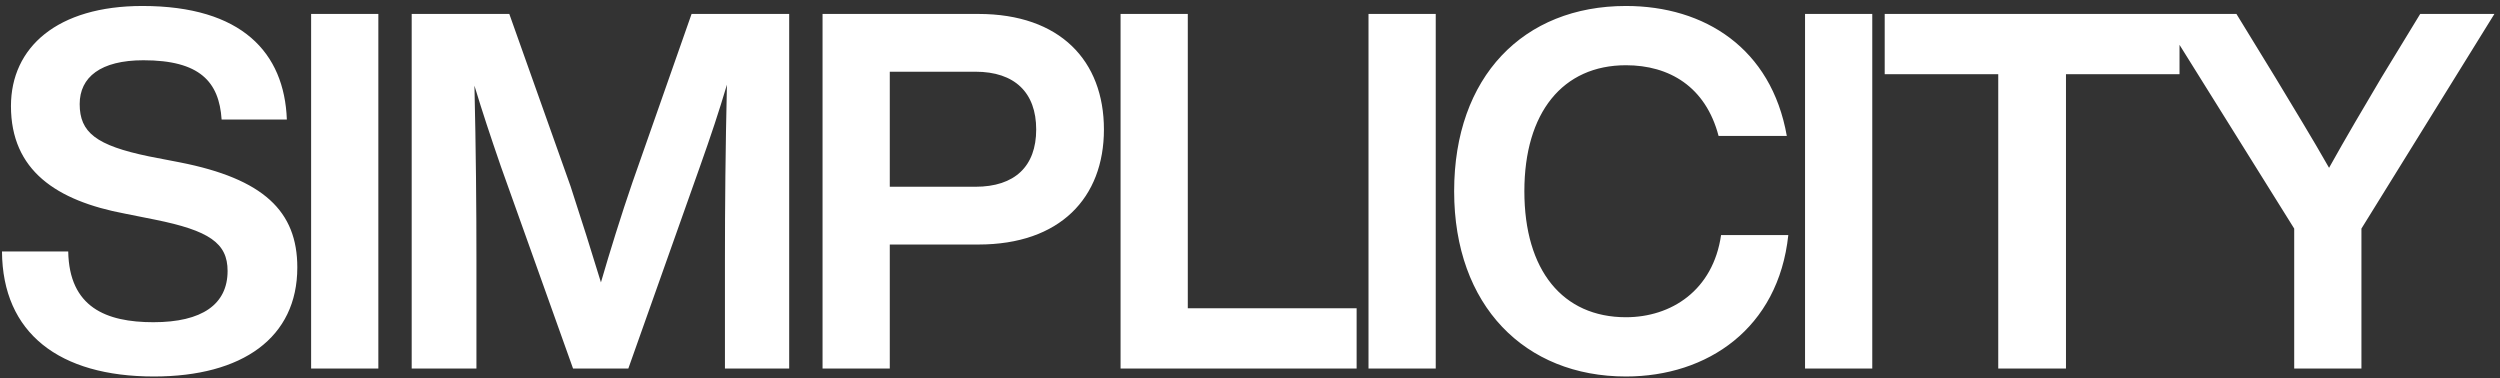<?xml version="1.0" encoding="UTF-8"?> <svg xmlns="http://www.w3.org/2000/svg" width="251" height="38" viewBox="0 0 251 38" fill="none"><rect x="0" y="0" width="251" height="38" fill="#333333" stroke="none"/><path d="M15.45 37.8C5.95 37.8 0.25 33.45 0.2 25.25H6.85C6.95 30.85 10.65 32.35 15.4 32.35C20.3 32.35 22.85 30.55 22.85 27.2C22.85 24.4 21 23.15 15.55 22.05L12.55 21.45C5.65 20.15 1.1 17.1 1.1 10.65C1.1 4.75 5.75 0.6 14.3 0.6C24.3 0.6 28.55 5.3 28.8 12H22.25C22 8.2 20.05 6.05 14.4 6.05C10.1 6.05 8 7.75 8 10.45C8 13.3 9.65 14.6 14.95 15.7L18.05 16.3C26.45 17.95 29.85 21.2 29.85 26.85C29.85 33.9 24.35 37.8 15.45 37.8ZM37.986 37H31.236V1.4H37.986V37ZM63.484 18.35L69.434 1.4H79.234V37H72.784V26.15C72.784 20.75 72.834 14.95 72.984 8.5C72.184 11.2 71.384 13.6 70.284 16.7L63.084 37H57.534L50.284 16.7C49.234 13.65 48.434 11.25 47.634 8.6C47.784 15 47.834 20.8 47.834 26.15V37H41.334V1.4H51.134L57.284 18.7C58.334 21.9 59.434 25.4 60.334 28.35C61.234 25.25 62.384 21.55 63.484 18.35ZM98.234 1.4C106.434 1.4 110.834 6.1 110.834 13C110.834 19.85 106.434 24.55 98.234 24.55H89.334V37H82.584V1.4H98.234ZM89.334 18.75H97.934C101.884 18.75 104.034 16.7 104.034 13C104.034 9.3 101.884 7.2 97.934 7.2H89.334V18.75ZM119.255 1.4V30.95H136.205V37H112.505V1.4H119.255ZM144.148 37H137.398V1.4H144.148V37ZM163.246 37.8C153.096 37.8 145.996 30.7 145.996 19.2C145.996 7.7 152.946 0.6 163.246 0.6C171.146 0.6 177.846 4.85 179.396 13.65H172.546C171.246 8.7 167.596 6.55 163.246 6.55C156.896 6.55 153.046 11.3 153.046 19.2C153.046 27.15 156.896 31.85 163.246 31.85C167.796 31.85 171.996 29.15 172.796 23.6H179.546C178.546 33 171.396 37.8 163.246 37.8ZM187.976 37H181.226V1.4H187.976V37ZM189.224 1.4H218.824V7.45H207.424V37H200.624V7.45H189.224V1.4ZM239.088 7.8L242.988 1.4H250.438L237.088 22.95V37H230.338V22.95L216.888 1.4H224.538L228.488 7.85C230.288 10.85 232.138 13.85 233.838 16.85C235.538 13.8 237.338 10.75 239.088 7.8Z" fill="white"></path></svg> 